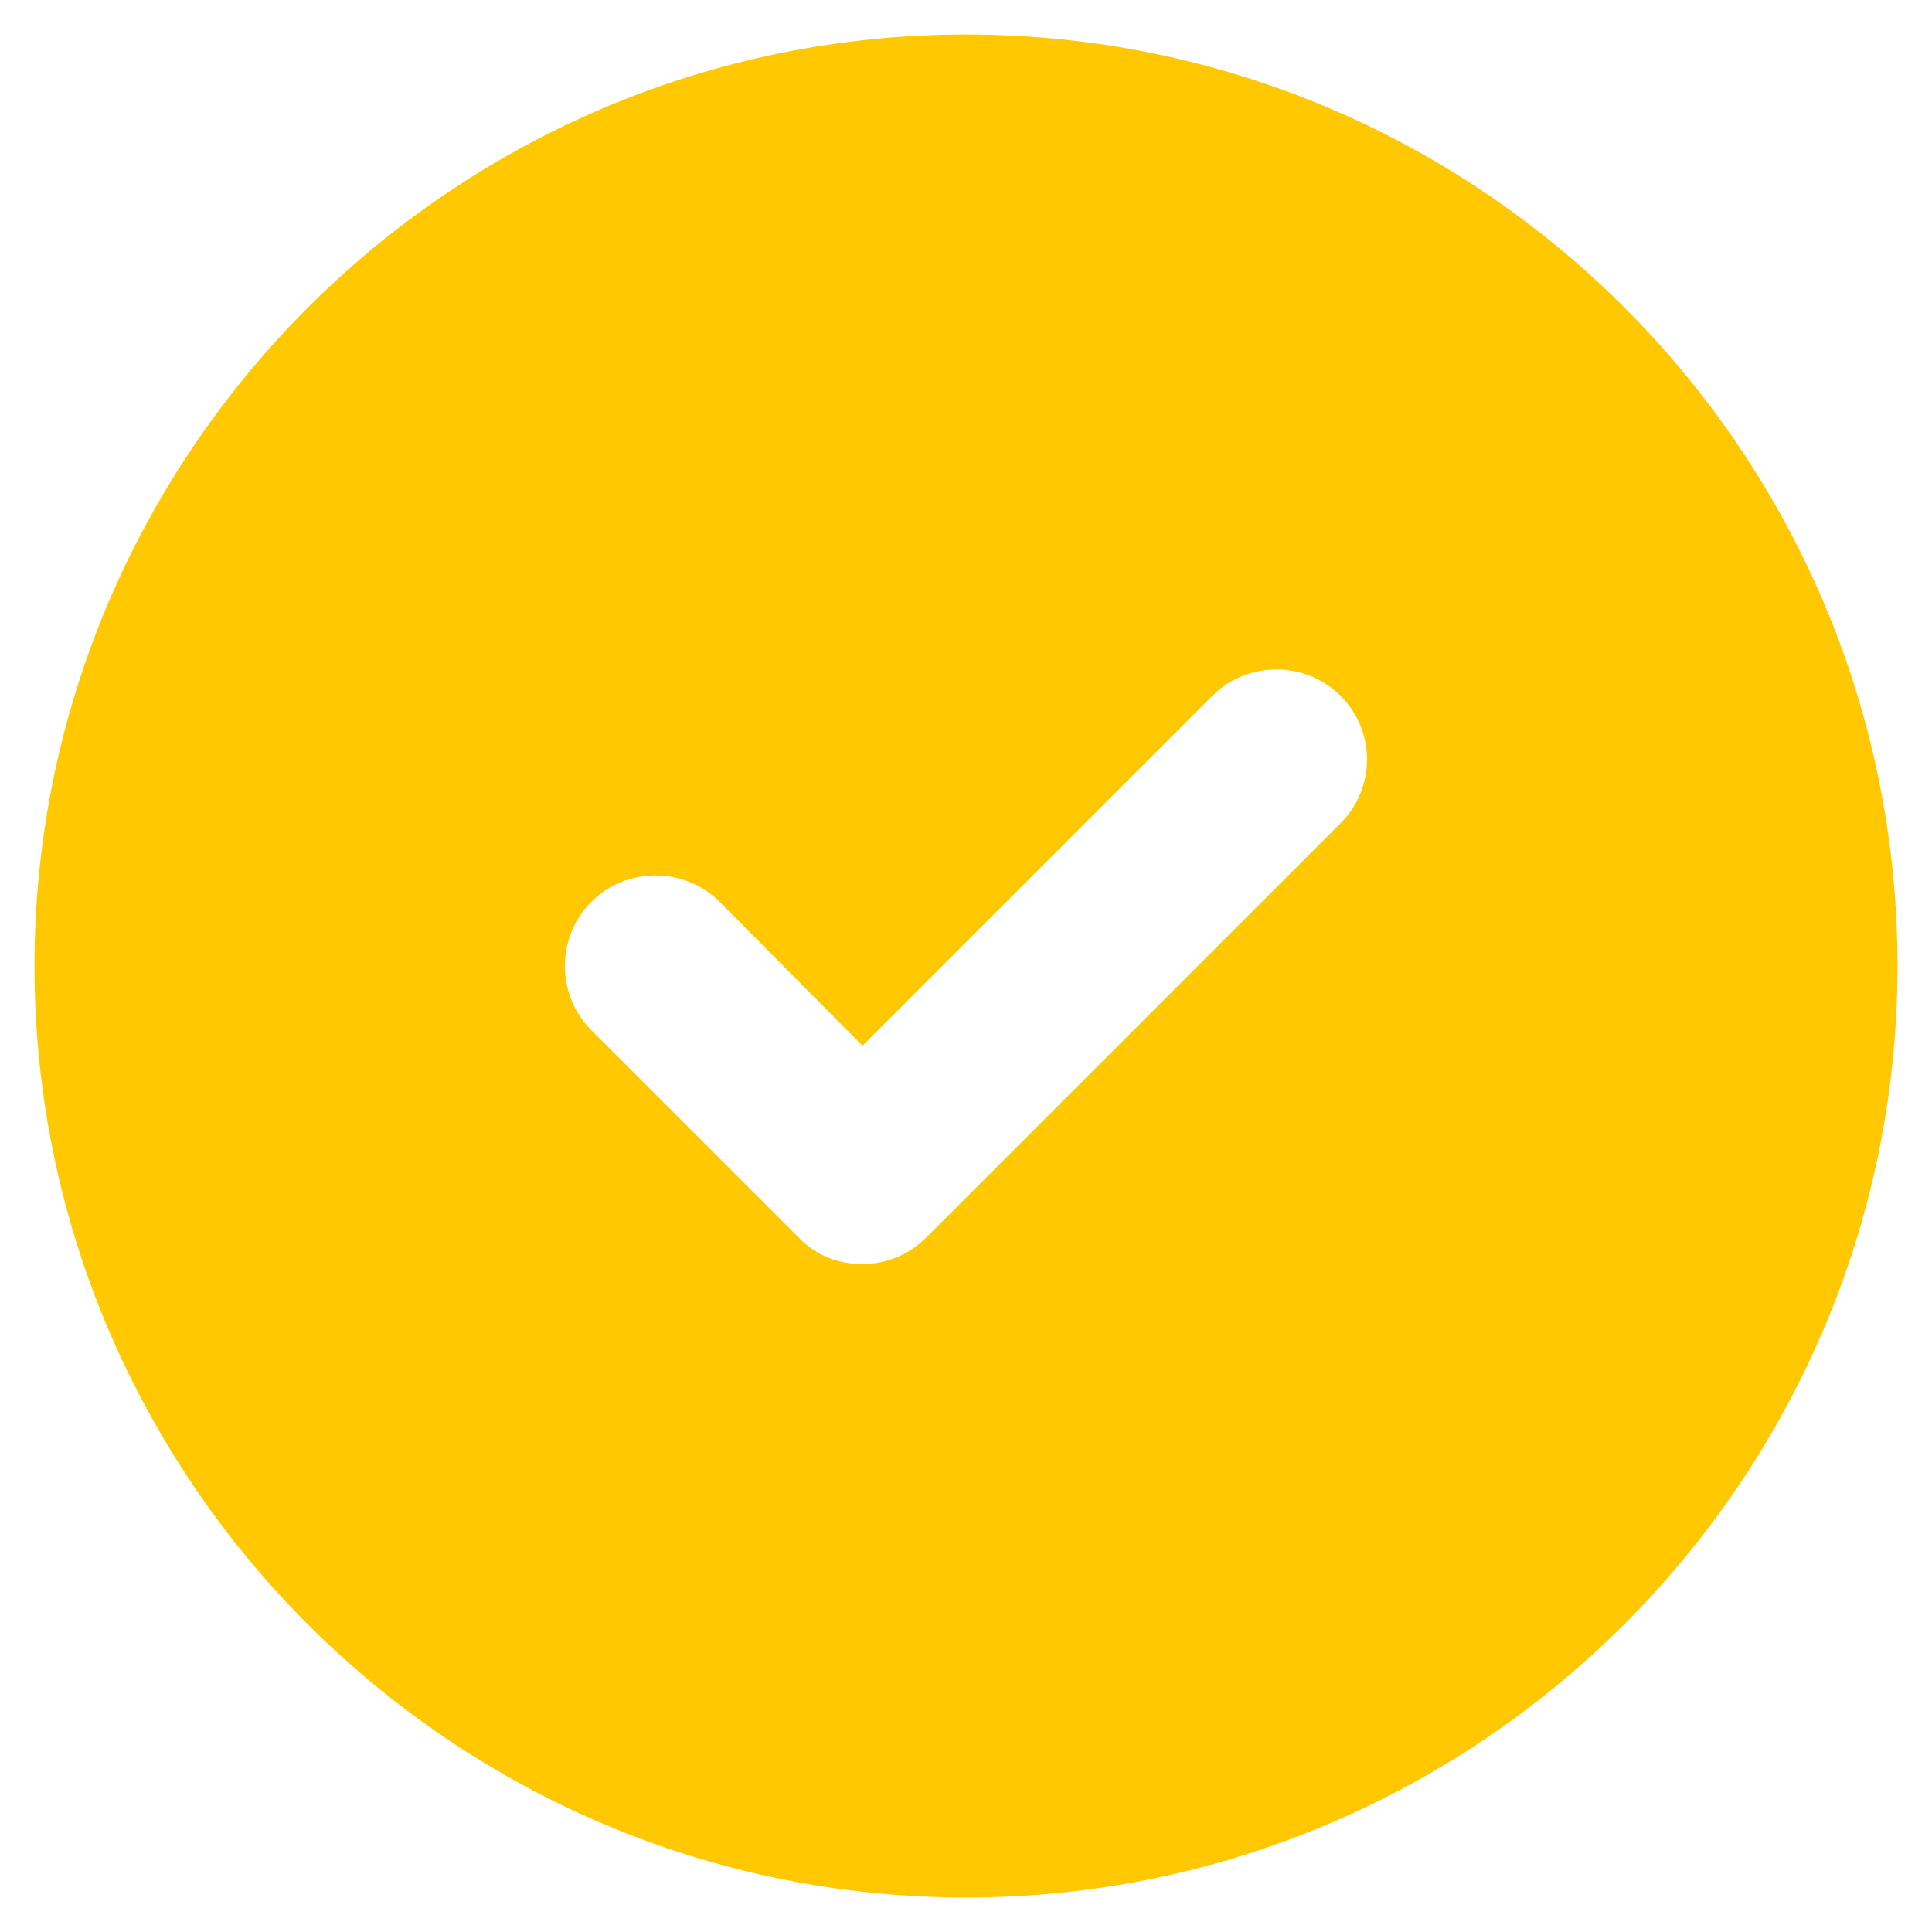 <svg width="28" height="28" viewBox="0 0 28 28" fill="none" xmlns="http://www.w3.org/2000/svg">
<path d="M14 0.5C6.56 0.5 0.5 6.56 0.5 14C0.5 21.44 6.56 27.5 14 27.5C21.44 27.5 27.5 21.44 27.5 14C27.5 6.56 21.455 0.5 14 0.5ZM19.43 11.93L13.43 17.93C13.175 18.185 12.845 18.32 12.5 18.32C12.155 18.32 11.825 18.2 11.57 17.93L8.57 14.93C8.06 14.42 8.06 13.58 8.57 13.07C9.08 12.56 9.92 12.56 10.43 13.07L12.5 15.155L17.57 10.085C18.08 9.575 18.92 9.575 19.43 10.085C19.94 10.595 19.94 11.42 19.43 11.93Z" fill="#FFC800"/>
</svg>
